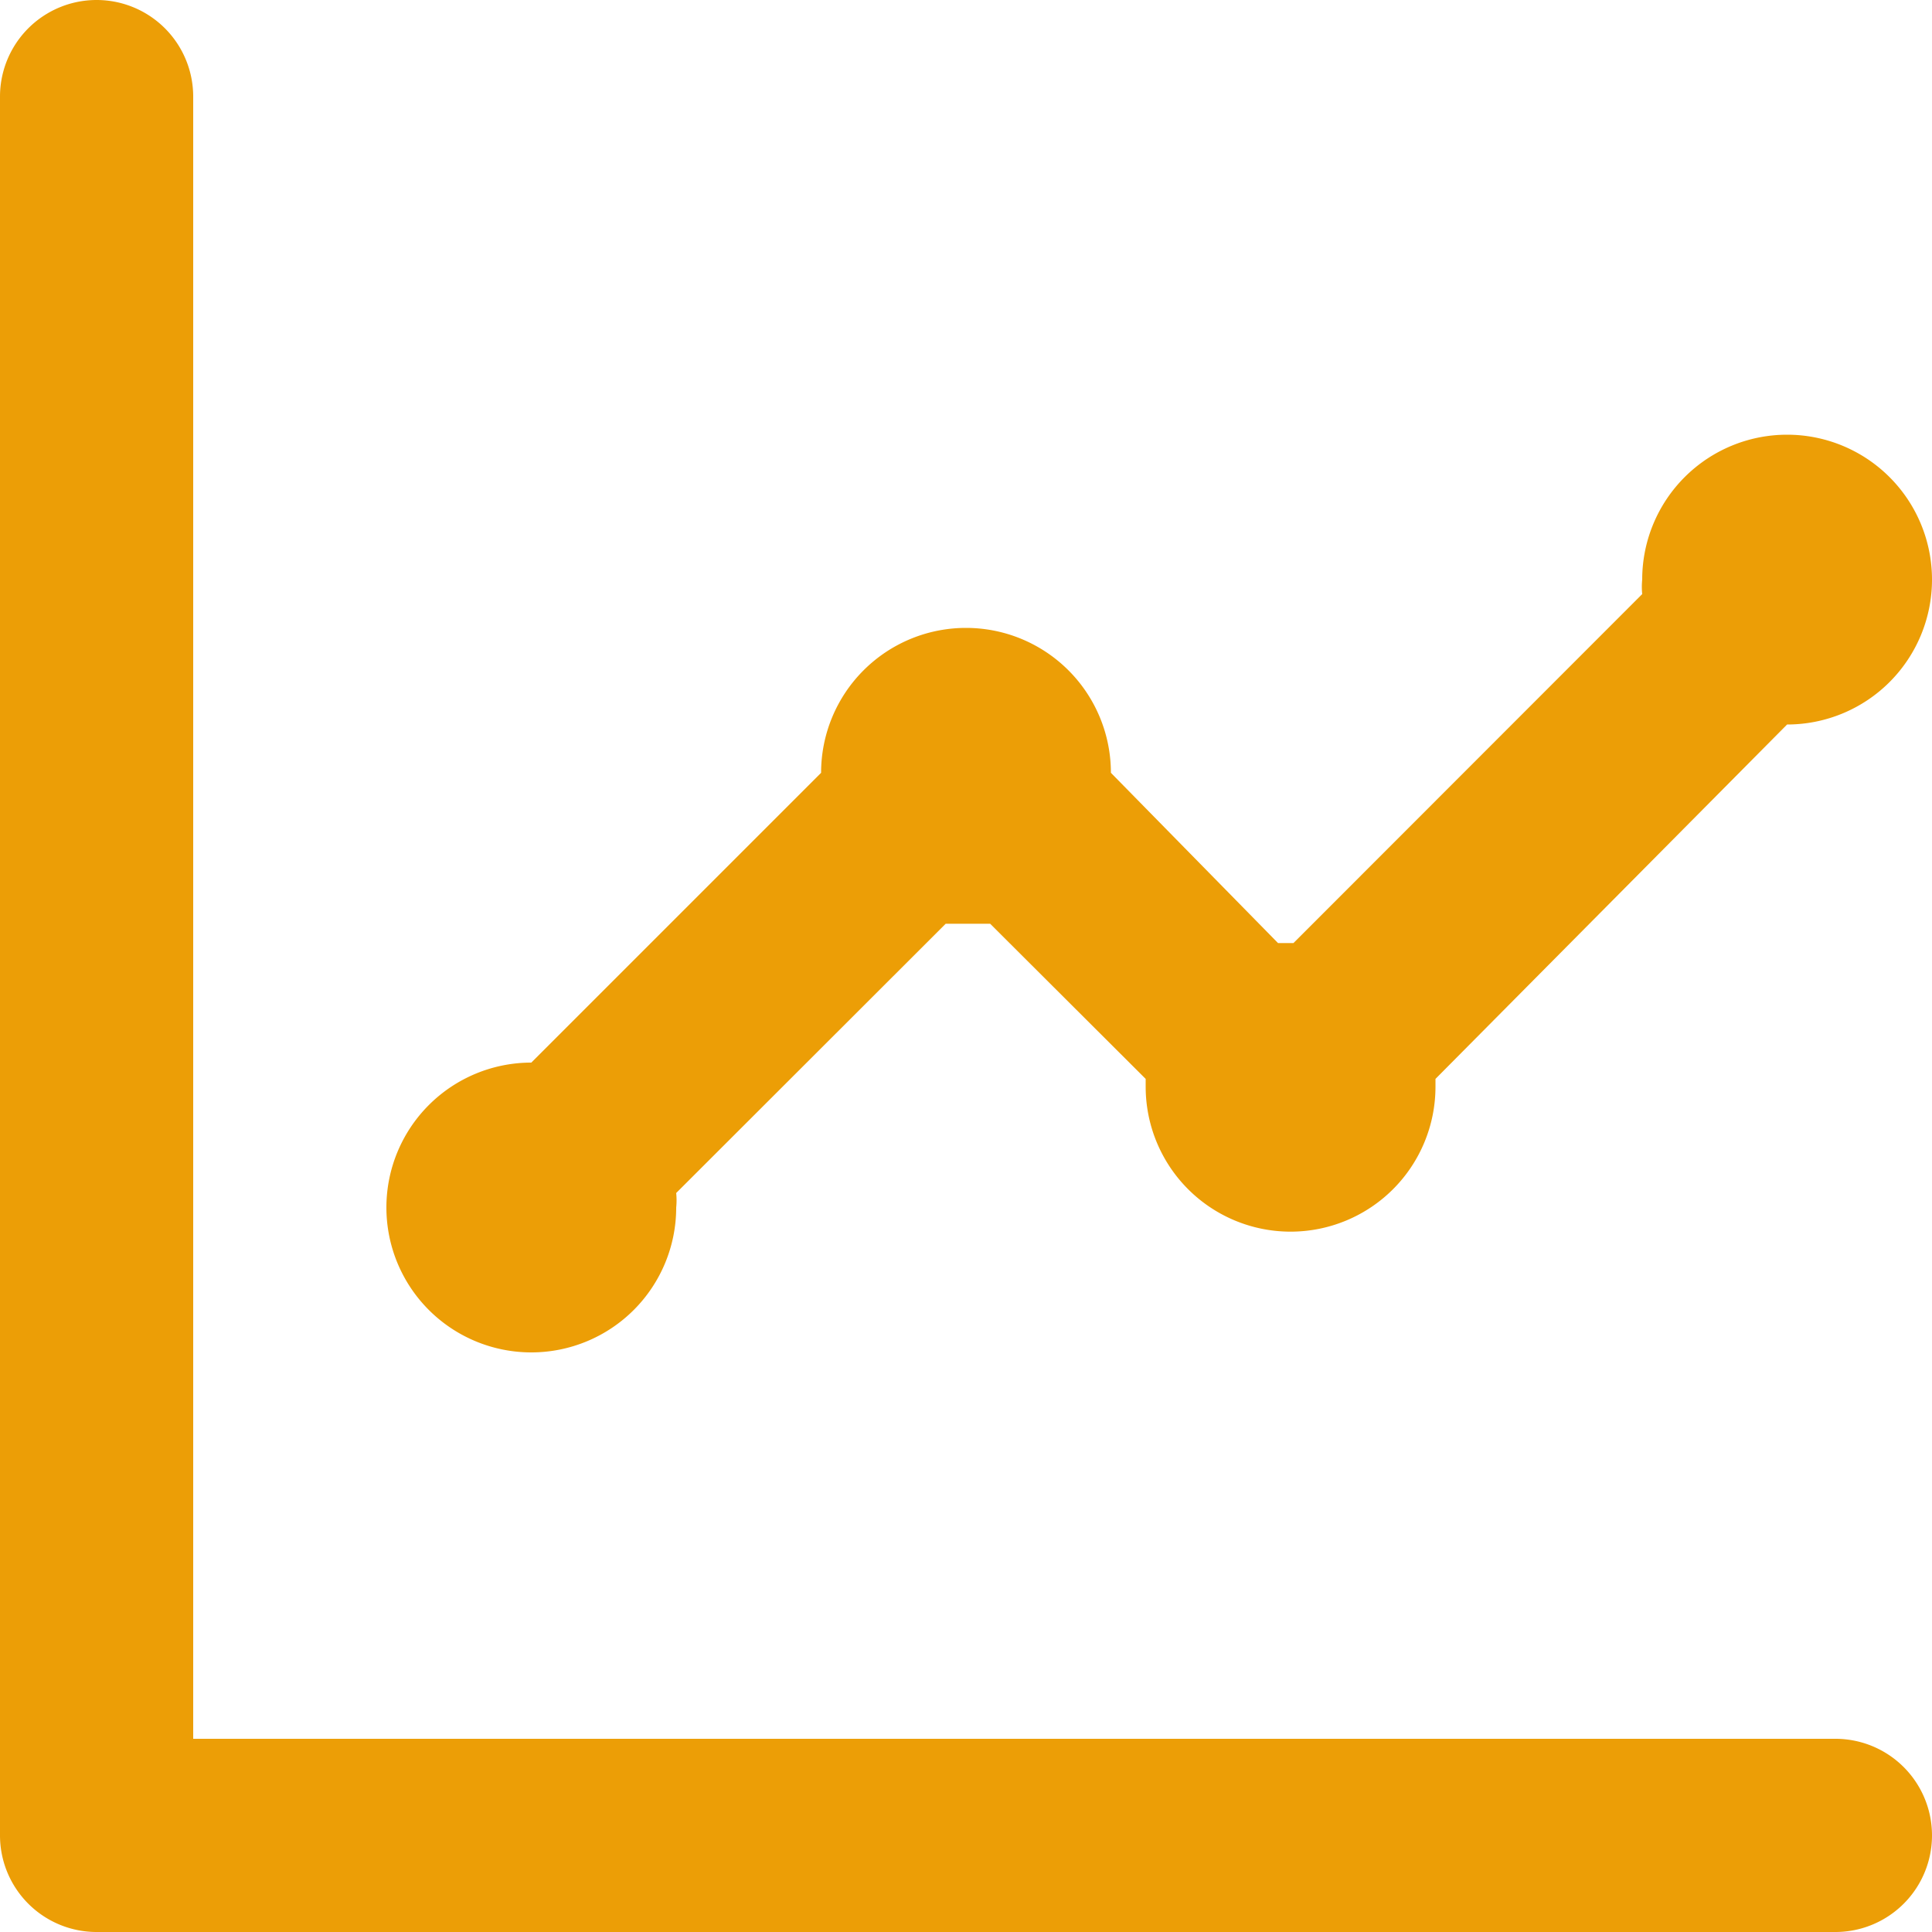 <svg xmlns="http://www.w3.org/2000/svg" width="32" height="32" viewBox="0 0 32 32">
<defs>
    <style>
      .cls-1 {
        fill: #ec9e06;
        fill-rule: evenodd;
      }
    </style>
  </defs>
  <path id="uslugi-proinnowacyjne" class="cls-1" d="M562.8,2572.4a2.4,2.4,0,0,0,2.4-2.4h0a1.2,1.2,0,0,0,0-.24l4.464-4.46H570.4l2.576,2.57V2568a2.4,2.4,0,0,0,4.8,0v-0.13L583.6,2562h0a2.4,2.4,0,1,0-2.4-2.4,1.2,1.2,0,0,0,0,.24l-5.776,5.78h-0.256l-2.768-2.82a2.4,2.4,0,0,0-4.8,0l-4.8,4.8h0A2.4,2.4,0,1,0,562.8,2572.4Zm21.6,6.4H557.2v-27.2a1.6,1.6,0,0,0-3.2,0v28.8a1.6,1.6,0,0,0,1.6,1.6h28.8A1.6,1.6,0,1,0,584.4,2578.8Z" transform="translate(-554 -2550)"/>
</svg>

